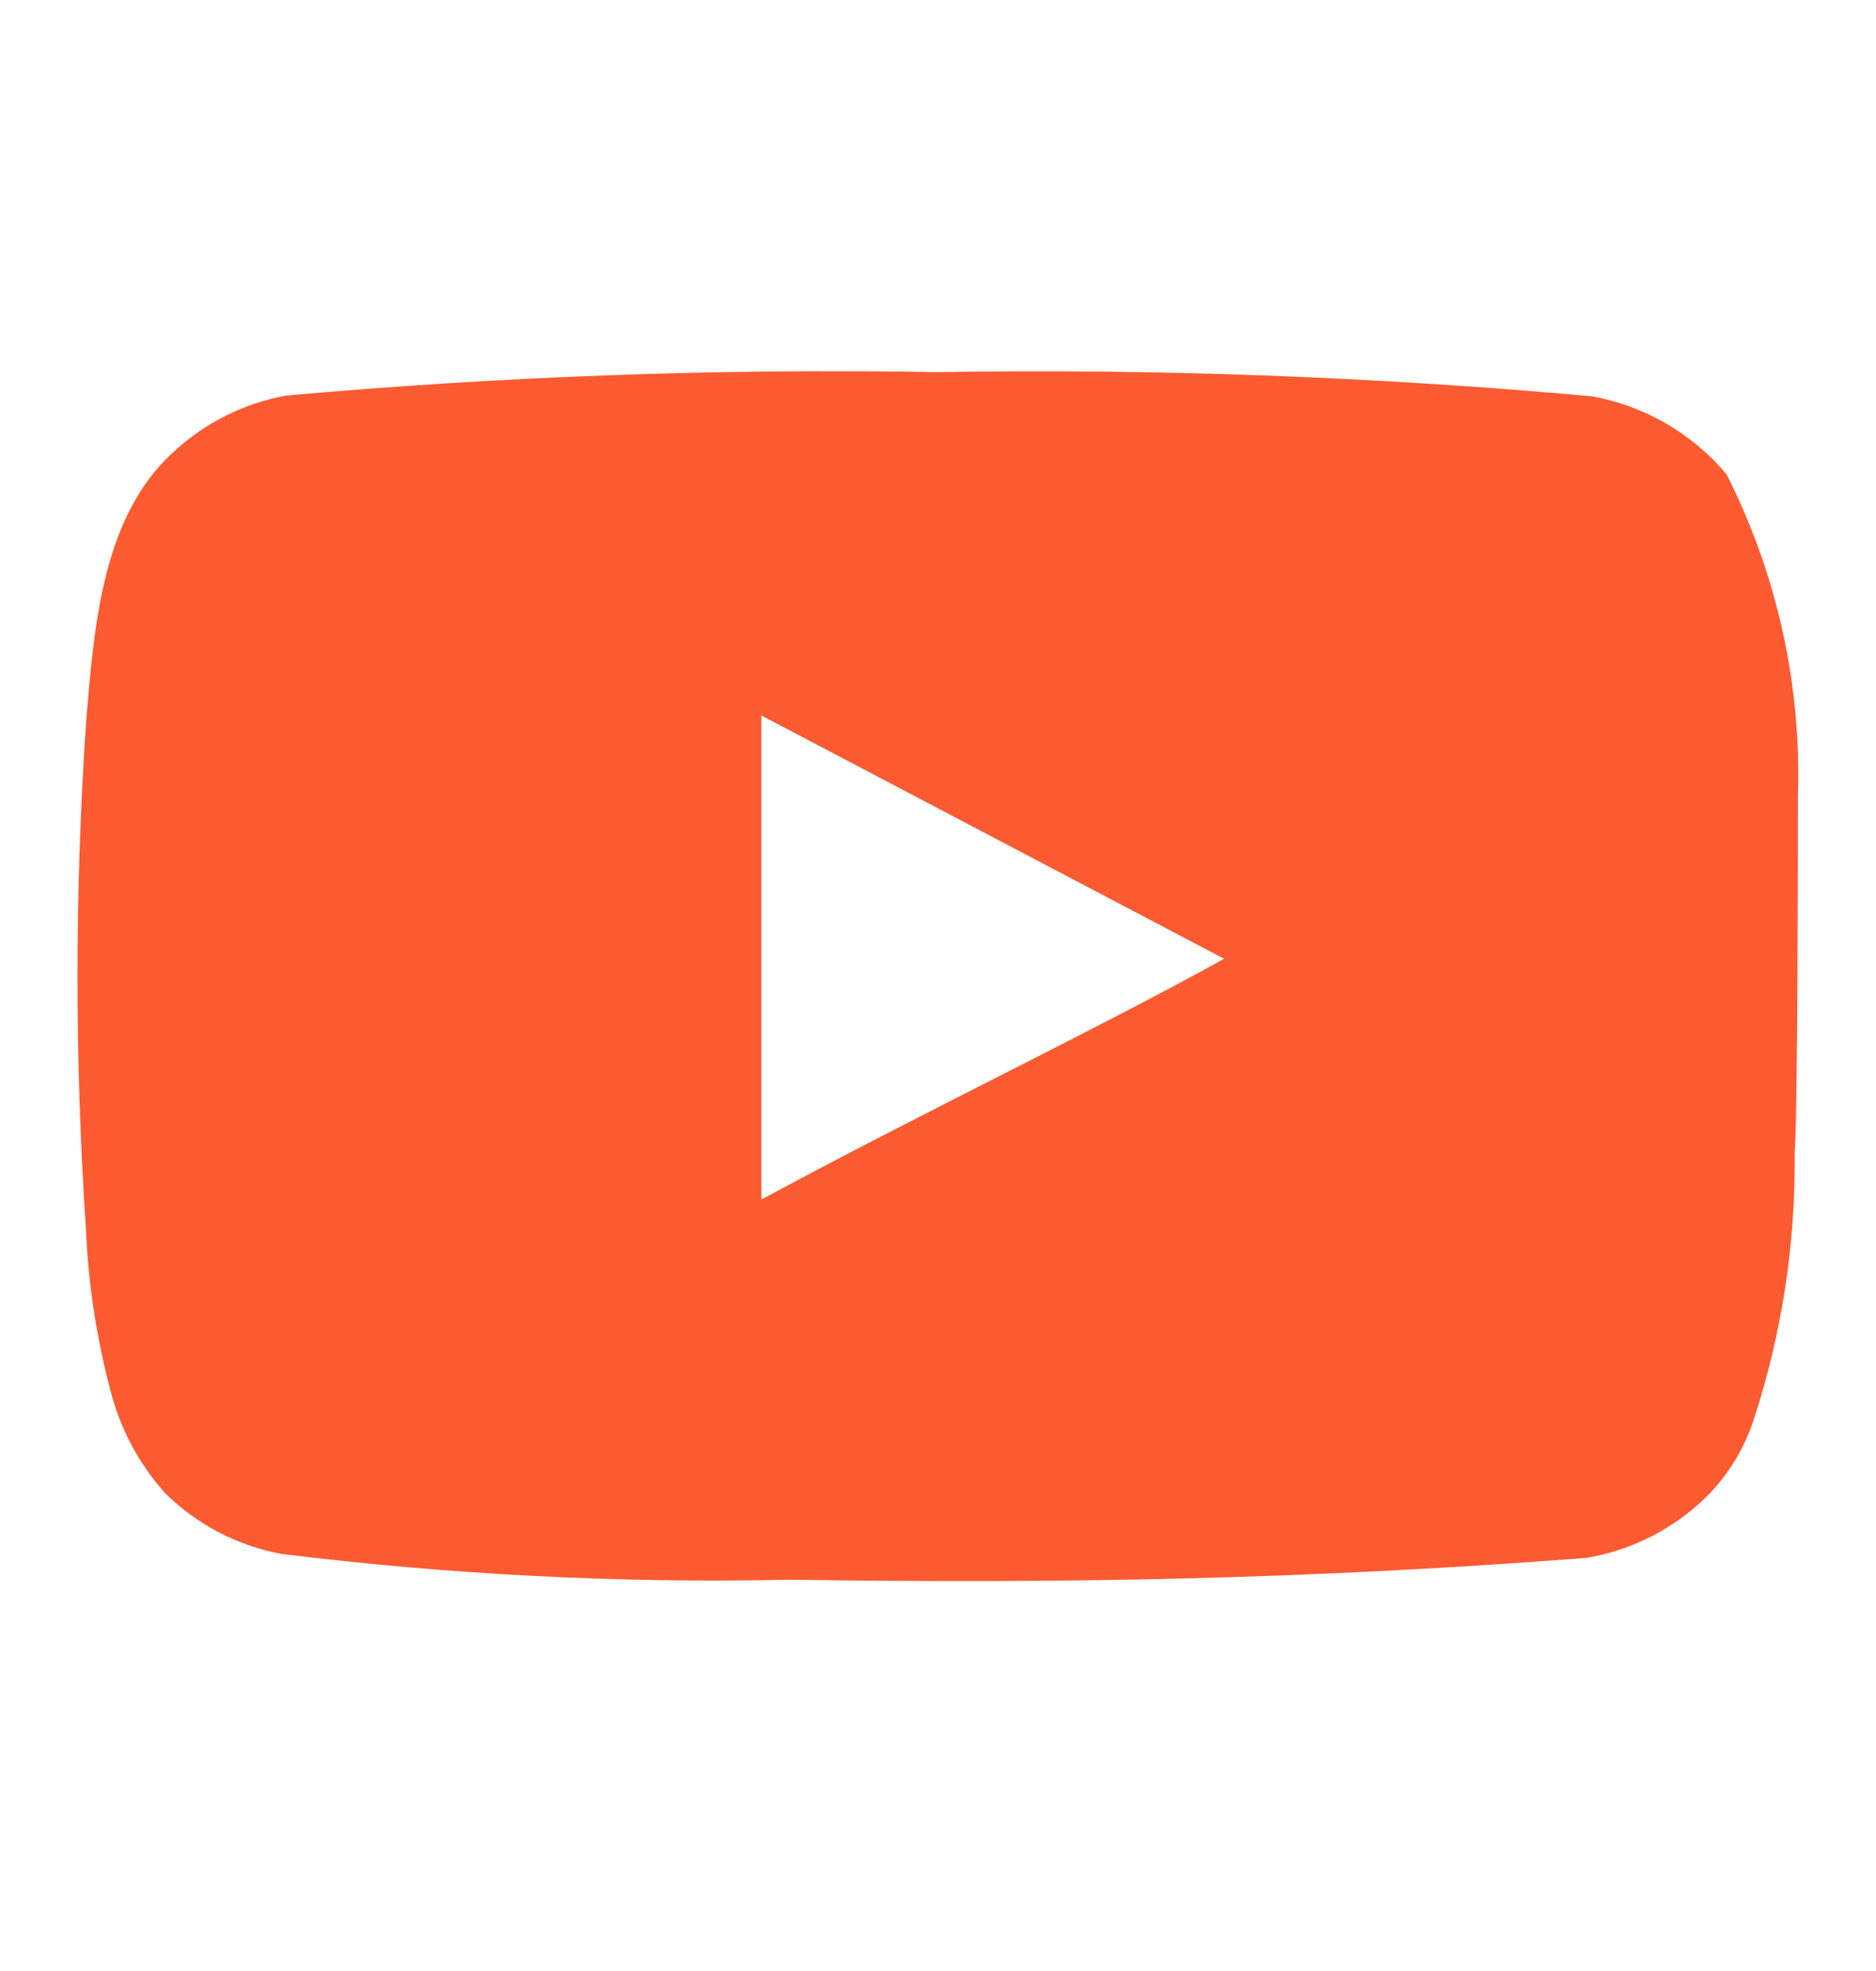 <svg width="20" height="21" viewBox="0 0 20 21" fill="none" xmlns="http://www.w3.org/2000/svg">
<path d="M19.167 8.498C19.208 7.305 18.947 6.122 18.408 5.056C18.043 4.619 17.535 4.325 16.975 4.223C14.656 4.013 12.328 3.927 10 3.965C7.68 3.925 5.361 4.008 3.05 4.215C2.593 4.298 2.17 4.512 1.833 4.831C1.083 5.523 1 6.706 0.917 7.706C0.796 9.504 0.796 11.309 0.917 13.107C0.941 13.669 1.025 14.228 1.167 14.773C1.267 15.194 1.47 15.583 1.758 15.906C2.098 16.243 2.53 16.469 3 16.556C4.797 16.778 6.607 16.87 8.417 16.831C11.333 16.873 13.892 16.831 16.917 16.598C17.398 16.516 17.843 16.289 18.192 15.948C18.425 15.715 18.599 15.429 18.7 15.115C18.998 14.2 19.144 13.243 19.133 12.281C19.167 11.815 19.167 8.998 19.167 8.498ZM8.117 12.781V7.623L13.05 10.215C11.667 10.982 9.842 11.848 8.117 12.781Z" fill="#FC5A31"/>
</svg>
